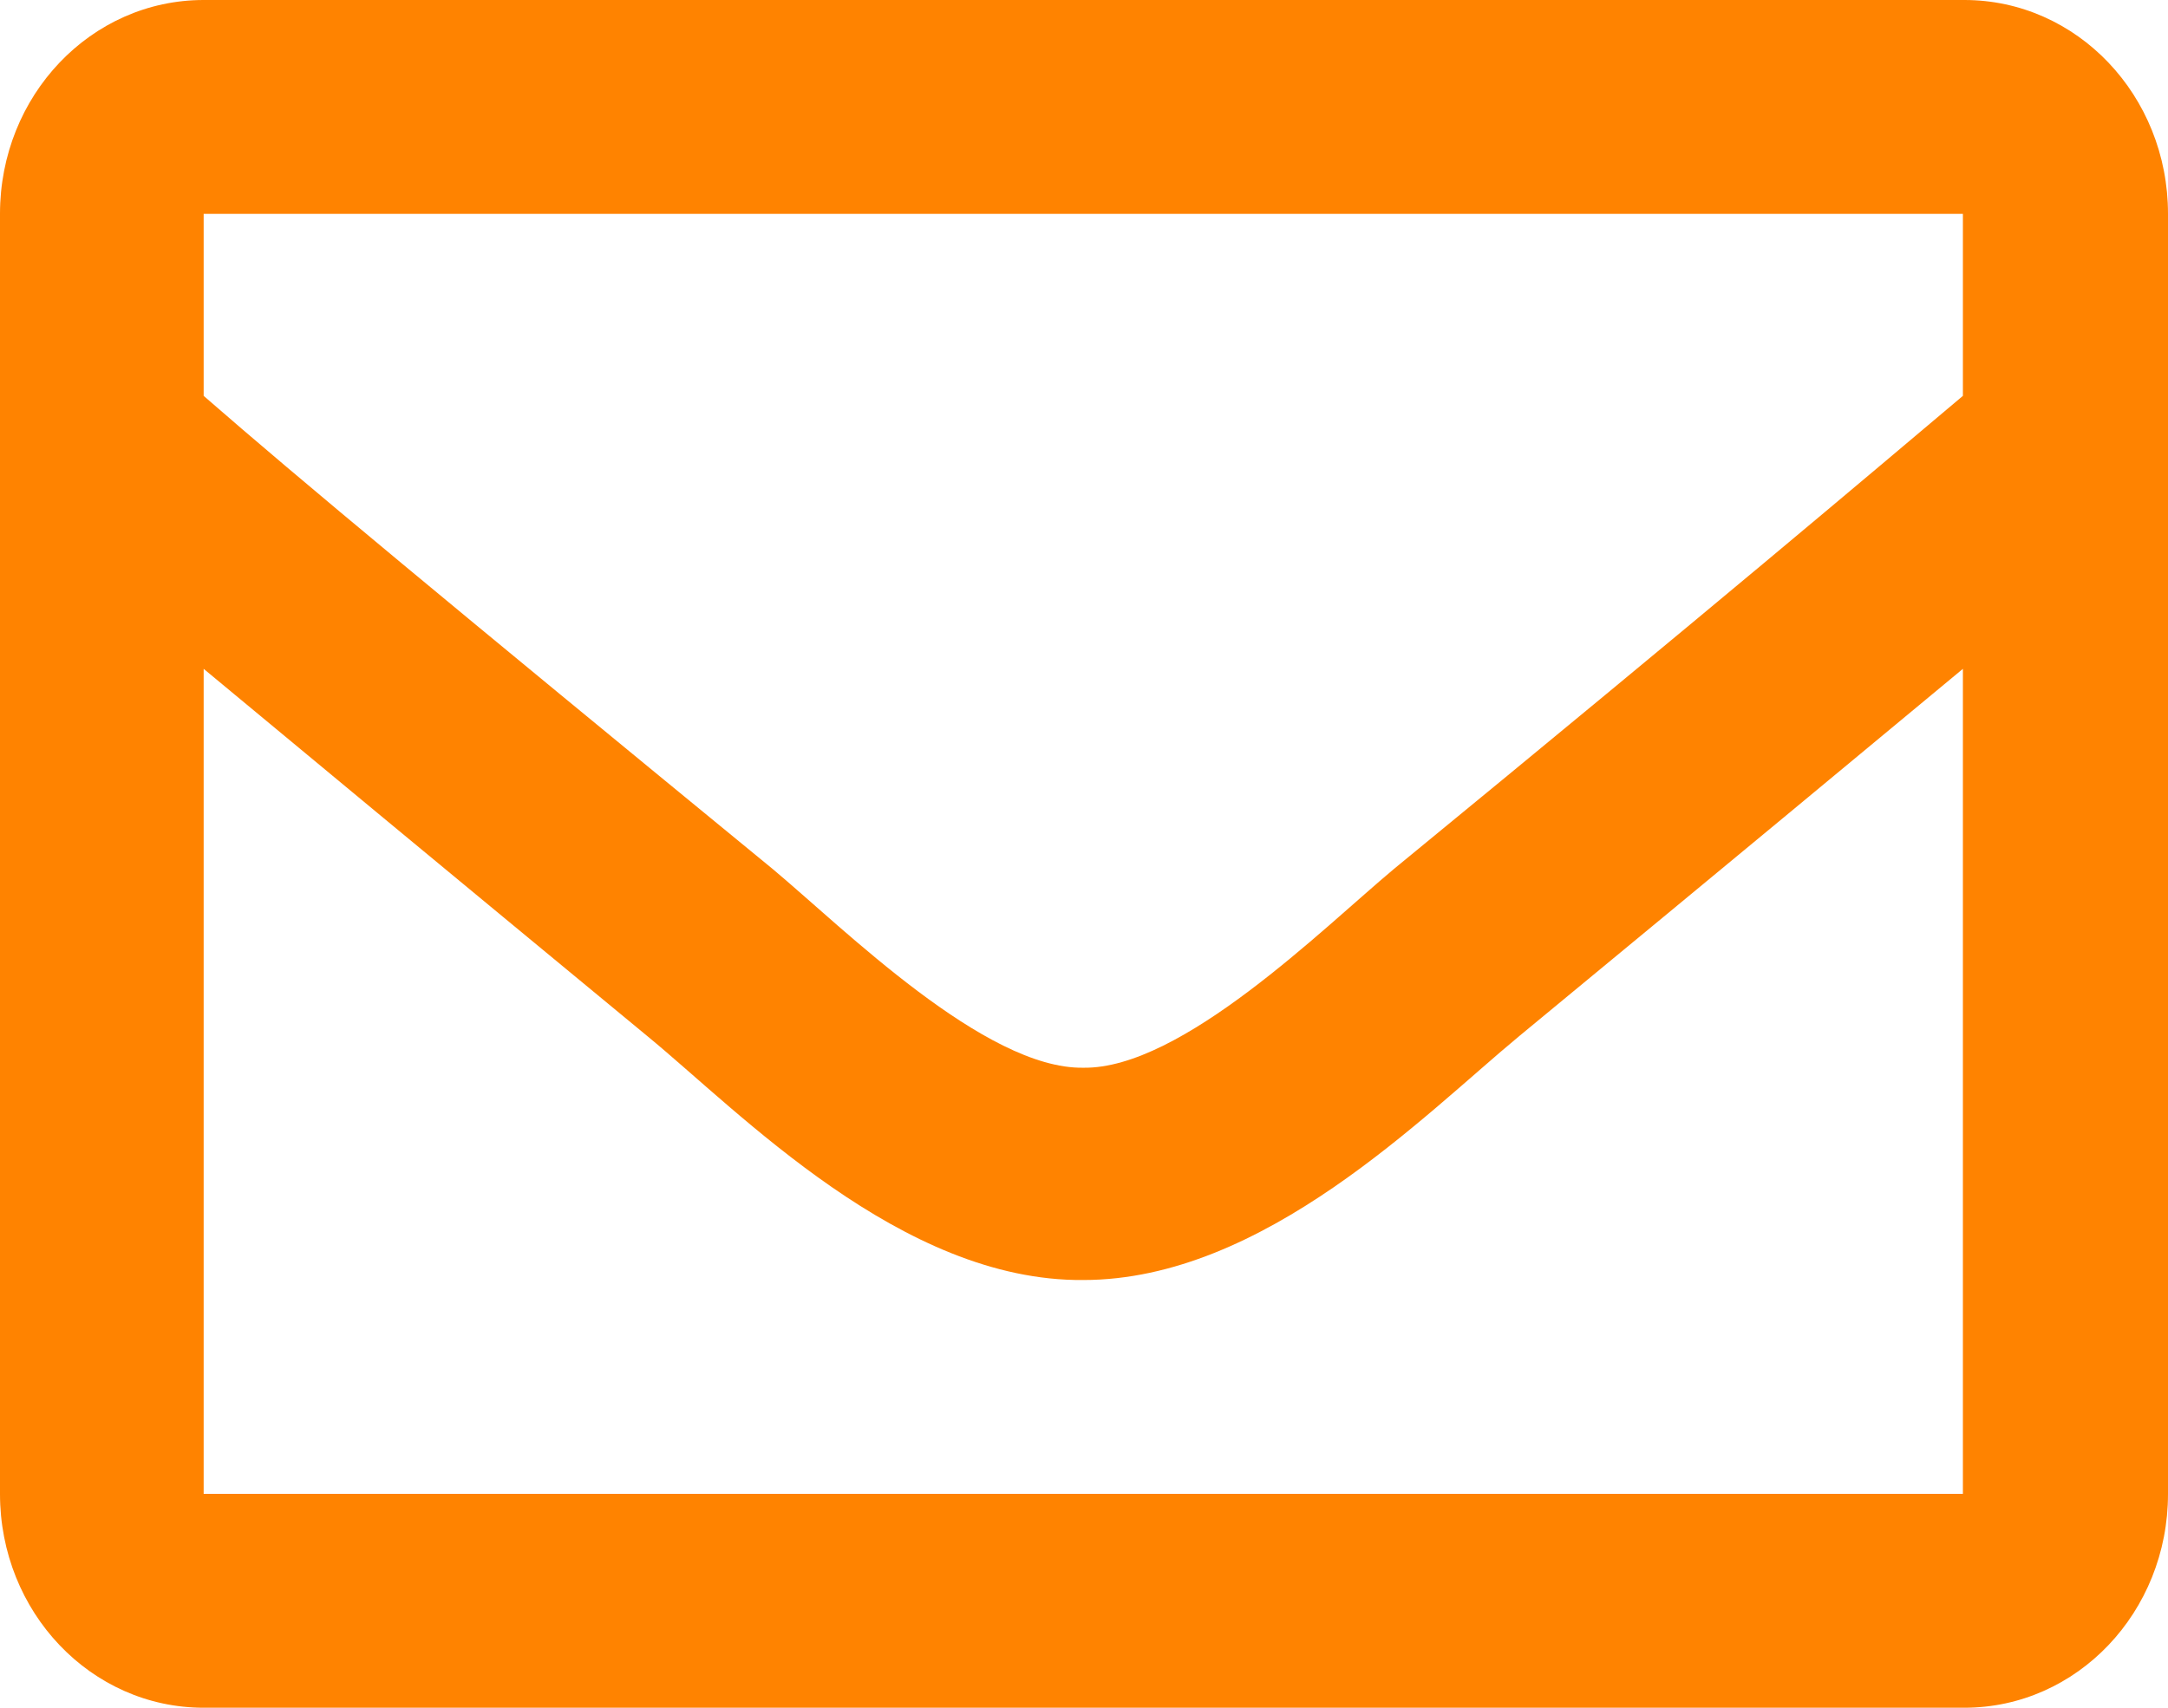 <svg width="33" height="26" viewBox="0 0 33 26" fill="none" xmlns="http://www.w3.org/2000/svg">
<path d="M3.1 22.744V10.183C4.573 11.407 6.662 13.139 9.849 15.771C11.257 16.925 13.719 19.512 16.489 19.488C19.237 19.488 21.677 16.972 23.129 15.771C26.317 13.139 28.405 11.407 29.878 10.183V22.744H3.1ZM29.878 3.256V6.027C28.427 7.25 26.141 9.19 21.216 13.231C20.139 14.131 17.984 16.279 16.489 16.256C14.994 16.279 12.839 14.131 11.762 13.231C6.837 9.19 4.529 7.274 3.1 6.027V3.256H29.9H29.878ZM29.878 0H3.1C1.385 0 0 1.455 0 3.256V22.744C0 24.545 1.385 26 3.1 26H29.9C31.615 26 33 24.545 33 22.744V3.256C33 1.455 31.615 0 29.9 0H29.878Z" fill="#FF8300"/>
</svg>
